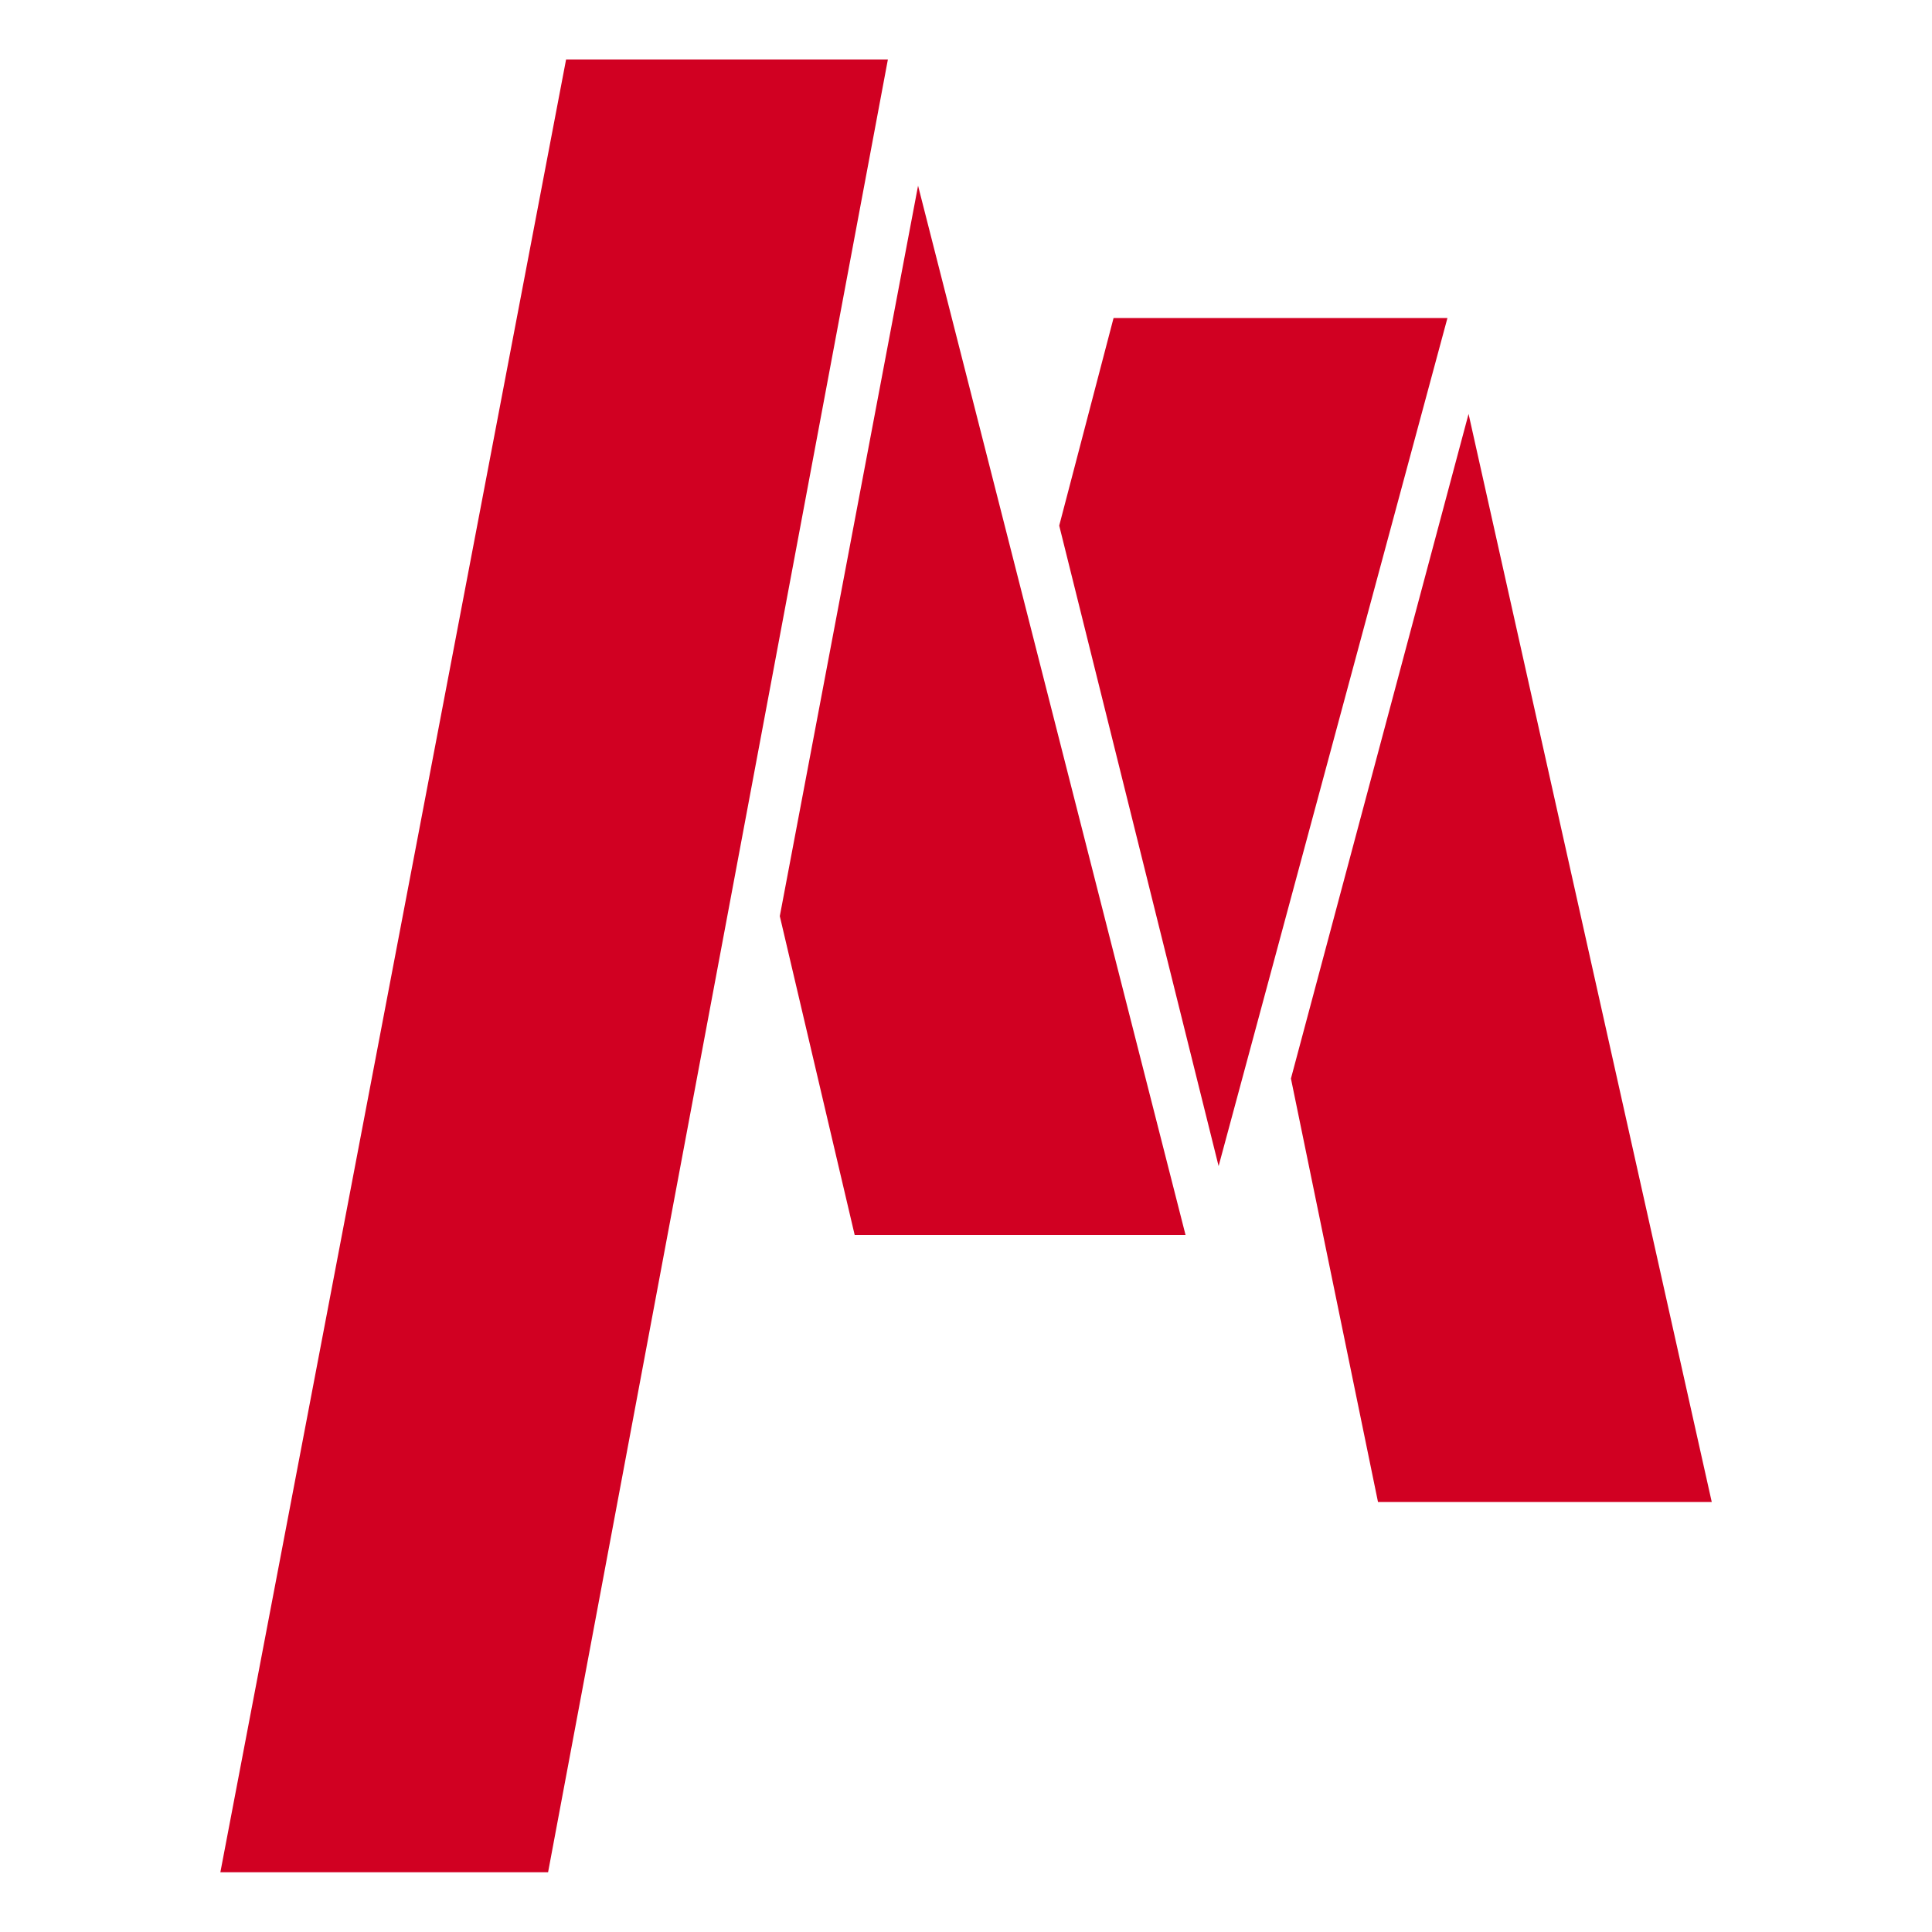 <?xml version="1.0" encoding="UTF-8"?>
<svg xmlns="http://www.w3.org/2000/svg" xmlns:xlink="http://www.w3.org/1999/xlink" version="1.1" id="Ebene_1" x="0px" y="0px" width="16px" height="16px" viewBox="489.119 492.885 16 16" xml:space="preserve">
<g id="Gruppe_62">
	<path id="Pfad_3" fill="#D10022" d="M493.807,493.378h2.665l-2.814,15.012h-2.714L493.807,493.378L493.807,493.378z"></path>
	<path id="Pfad_4" fill="#D10022" d="M498.341,495.519h2.765l-1.895,7.023l-1.32-5.304L498.341,495.519z"></path>
	<path id="Pfad_5" fill="#D10022" d="M500.531,505.324h2.764l-2.014-9.011l-1.471,5.504L500.531,505.324L500.531,505.324z"></path>
	<path id="Pfad_6" fill="#D10022" d="M496.722,494.423l-1.145,6.049l0.62,2.64h2.74L496.722,494.423z"></path>
</g>
</svg>

